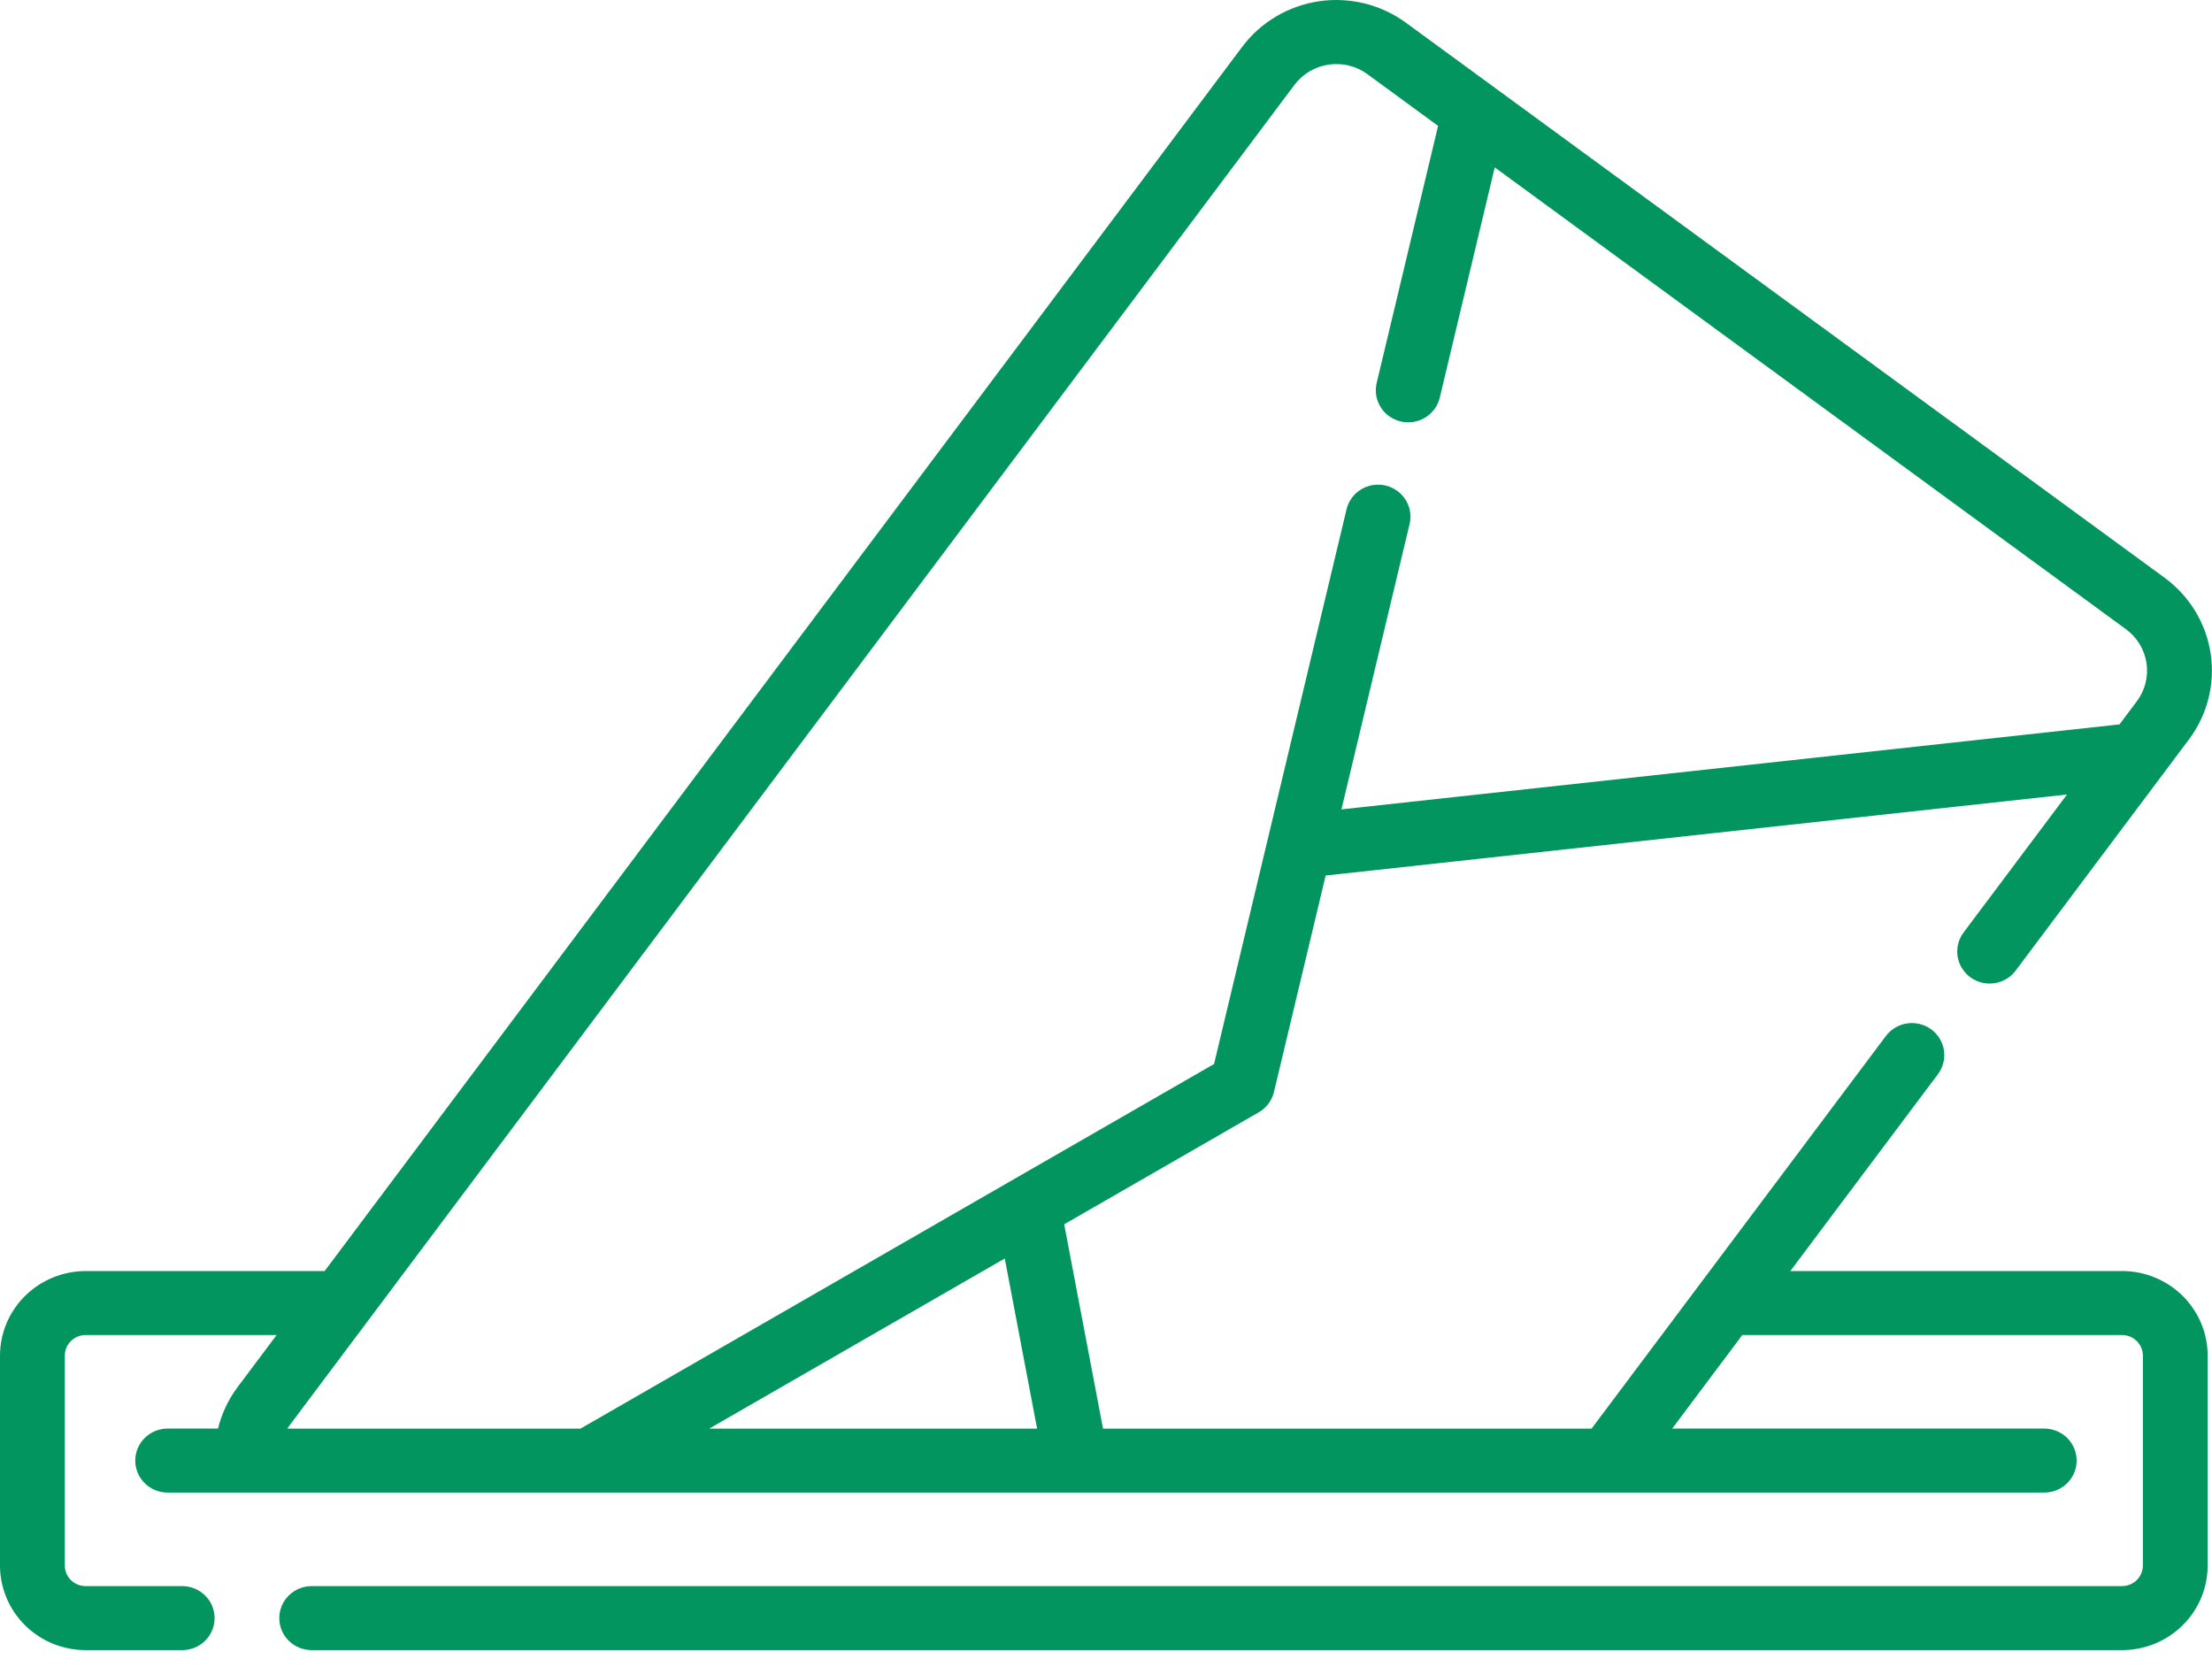 <svg width="69" height="52" viewBox="0 0 69 52" fill="none" xmlns="http://www.w3.org/2000/svg">
<path d="M66.194 39.648H55.846L60.452 33.505C60.611 33.292 60.678 33.025 60.639 32.764C60.599 32.502 60.456 32.266 60.241 32.108C60.025 31.951 59.755 31.884 59.49 31.923C59.225 31.962 58.987 32.104 58.827 32.316L49.646 44.563H34.407L33.196 38.189L39.264 34.696C39.383 34.628 39.486 34.536 39.567 34.428C39.649 34.319 39.708 34.194 39.739 34.063L41.352 27.31L64.477 24.783L61.251 29.087C61.172 29.193 61.115 29.312 61.083 29.439C61.05 29.567 61.044 29.699 61.063 29.829C61.083 29.958 61.128 30.083 61.197 30.195C61.265 30.308 61.355 30.406 61.462 30.484C61.568 30.562 61.69 30.618 61.818 30.65C61.947 30.682 62.081 30.688 62.212 30.669C62.343 30.649 62.469 30.605 62.583 30.537C62.697 30.47 62.796 30.381 62.875 30.276L68.284 23.061C68.858 22.293 69.1 21.331 68.958 20.387C68.815 19.442 68.299 18.592 67.523 18.023L43.855 0.708C43.077 0.139 42.103 -0.101 41.146 0.039C40.189 0.18 39.328 0.69 38.751 1.457L10.126 39.648H2.671C1.963 39.649 1.284 39.927 0.783 40.422C0.282 40.916 0.001 41.587 0 42.287L0 48.836C0.001 49.535 0.283 50.205 0.784 50.7C1.285 51.194 1.963 51.472 2.671 51.472H5.684C5.952 51.472 6.209 51.367 6.398 51.18C6.588 50.993 6.694 50.739 6.694 50.474C6.694 50.209 6.588 49.955 6.398 49.768C6.209 49.581 5.952 49.475 5.684 49.475H2.671C2.499 49.475 2.334 49.407 2.212 49.287C2.09 49.167 2.022 49.004 2.022 48.834V42.285C2.022 42.114 2.09 41.951 2.212 41.831C2.334 41.711 2.499 41.643 2.671 41.643H8.629L7.409 43.271C7.121 43.657 6.914 44.095 6.8 44.561H5.23C4.962 44.561 4.705 44.666 4.515 44.853C4.326 45.041 4.219 45.295 4.219 45.559C4.219 45.824 4.326 46.078 4.515 46.266C4.705 46.453 4.962 46.558 5.23 46.558H63.767C64.035 46.558 64.292 46.453 64.482 46.266C64.671 46.078 64.778 45.824 64.778 45.559C64.778 45.295 64.671 45.041 64.482 44.853C64.292 44.666 64.035 44.561 63.767 44.561H52.162L54.349 41.643H66.194C66.366 41.643 66.531 41.711 66.653 41.831C66.775 41.951 66.843 42.114 66.844 42.285V48.834C66.843 49.004 66.775 49.167 66.653 49.287C66.531 49.407 66.366 49.475 66.194 49.475H9.723C9.454 49.475 9.197 49.581 9.008 49.768C8.818 49.955 8.712 50.209 8.712 50.474C8.712 50.739 8.818 50.993 9.008 51.18C9.197 51.367 9.454 51.472 9.723 51.472H66.194C66.902 51.472 67.581 51.194 68.082 50.699C68.583 50.204 68.864 49.533 68.865 48.834V42.285C68.864 41.585 68.583 40.914 68.082 40.42C67.581 39.925 66.902 39.647 66.194 39.646V39.648ZM32.351 44.563H22.122L31.342 39.256L32.351 44.563ZM8.963 44.563C8.985 44.529 9.008 44.494 9.032 44.462L40.379 2.647C40.636 2.305 41.02 2.078 41.446 2.015C41.872 1.952 42.306 2.059 42.652 2.312L44.859 3.927L42.943 11.946C42.913 12.074 42.908 12.206 42.929 12.336C42.951 12.465 42.998 12.589 43.067 12.7C43.137 12.812 43.228 12.909 43.336 12.986C43.444 13.062 43.566 13.117 43.695 13.147C43.824 13.177 43.958 13.182 44.089 13.161C44.22 13.14 44.346 13.094 44.459 13.025C44.571 12.956 44.669 12.865 44.747 12.759C44.825 12.653 44.88 12.532 44.911 12.405L46.626 5.221L66.317 19.628C66.663 19.882 66.893 20.261 66.957 20.682C67.02 21.103 66.912 21.532 66.656 21.874L66.114 22.596L41.844 25.247L43.97 16.345C44.001 16.218 44.006 16.085 43.984 15.956C43.963 15.827 43.916 15.703 43.846 15.591C43.776 15.479 43.685 15.383 43.577 15.306C43.47 15.229 43.348 15.175 43.219 15.144C43.089 15.114 42.956 15.11 42.825 15.131C42.694 15.152 42.568 15.198 42.455 15.267C42.342 15.336 42.244 15.426 42.167 15.533C42.089 15.639 42.033 15.759 42.003 15.887L37.871 33.189L18.107 44.563H8.963Z" fill="#02955F"/>
</svg>
